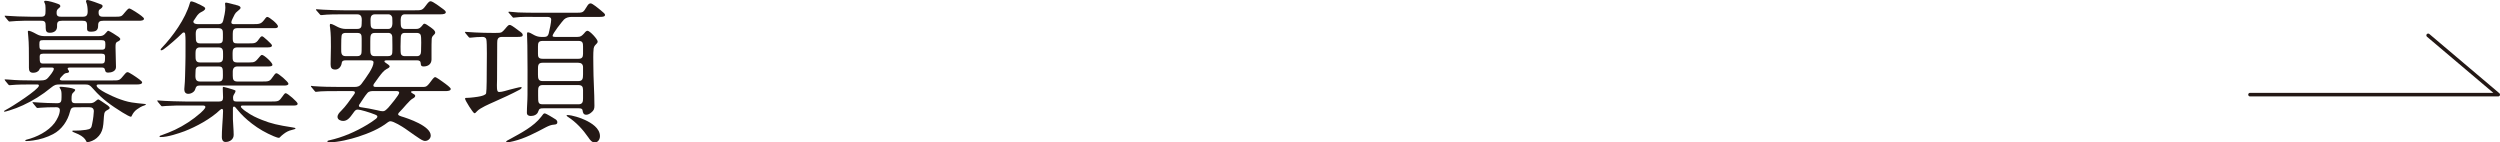 <?xml version="1.0" encoding="utf-8"?>
<!-- Generator: Adobe Illustrator 16.0.4, SVG Export Plug-In . SVG Version: 6.00 Build 0)  -->
<!DOCTYPE svg PUBLIC "-//W3C//DTD SVG 1.1//EN" "http://www.w3.org/Graphics/SVG/1.1/DTD/svg11.dtd">
<svg version="1.1" id="レイヤー_1" xmlns="http://www.w3.org/2000/svg" xmlns:xlink="http://www.w3.org/1999/xlink" x="0px"
	 y="0px" width="487.52px" height="27.778px" viewBox="0.002 0.109 487.52 27.778"
	 enable-background="new 0.002 0.109 487.52 27.778" xml:space="preserve">
<path fill="#231815" d="M11.67,16.579c-0.75,0-0.99,0.029-1.8,0.689c-1.59,1.32-3.479,2.49-5.37,3.359
	c-0.899,0.421-1.71,0.721-2.67,1.021c-0.539,0.18-0.869,0.24-0.929,0.24s-0.12-0.03-0.12-0.091c0-0.06,0.15-0.149,0.479-0.329
	c1.021-0.511,6.329-3.93,6.329-4.65c0-0.18-0.12-0.239-0.3-0.239H6.3c-1.23,0-3,0-4.079,0.12c-0.21,0.028-0.3,0.028-0.36,0.028
	c-0.12,0-0.18-0.059-0.27-0.179l-0.57-0.69c-0.09-0.119-0.12-0.18-0.12-0.21c0-0.06,0.06-0.06,0.09-0.06c0.15,0,0.3,0,0.6,0.03
	c1.62,0.149,3.179,0.18,4.859,0.18h1.41c0.9,0,1.2-0.15,1.53-0.54c0.33-0.39,1.11-1.29,1.11-1.74c0-0.209-0.24-0.239-0.42-0.239H8.4
	c-0.45,0-0.57,0.06-0.72,0.39c-0.21,0.45-0.72,0.63-1.2,0.63c-0.66,0-0.839-0.36-0.839-0.989v-1.11c0-1.89,0-3.72-0.121-4.89
	L5.431,6.259c0-0.09,0.059-0.149,0.149-0.149c0.21,0,0.66,0.149,1.62,0.689c0.54,0.3,1.05,0.36,1.65,0.36h10.26
	c0.81,0,1.11-0.09,1.62-0.72c0.15-0.181,0.27-0.33,0.39-0.33c0.18,0,1.74,0.989,2.01,1.2c0.21,0.18,0.33,0.329,0.33,0.42
	c0,0.239-0.33,0.42-0.6,0.539c-0.3,0.15-0.33,0.391-0.33,1.08c0,1.11,0.09,2.73,0.09,3.84c0,0.811-0.87,1.08-1.53,1.08
	c-0.36,0-0.54-0.12-0.6-0.479c-0.06-0.391-0.24-0.51-0.6-0.51h-6.3c-0.12,0-0.39,0.03-0.39,0.18c0,0.06,0,0.149,0.12,0.3
	c0.12,0.15,0.15,0.24,0.15,0.301c0,0.209-0.24,0.27-0.57,0.299c-0.3,0.03-0.6,0.36-0.87,0.66c-0.15,0.181-0.36,0.36-0.36,0.57
	c0,0.15,0.24,0.21,0.48,0.21h9.63c0.96,0,1.2,0,1.5-0.15c0.24-0.12,0.48-0.39,1.02-1.05c0.15-0.18,0.33-0.42,0.6-0.42
	c0.24,0,1.56,0.87,2.28,1.41c0.359,0.27,0.54,0.479,0.54,0.57c0,0.359-0.51,0.42-0.99,0.42h-7.29c-0.36,0-0.6,0-0.6,0.21
	c0,0.779,3.3,2.188,3.99,2.46c0.93,0.359,1.89,0.689,2.88,0.84c0.84,0.119,1.559,0.21,2.309,0.27c0.361,0.03,0.421,0.03,0.421,0.119
	c0,0.062-0.12,0.15-0.33,0.211c-0.51,0.149-0.99,0.45-1.41,0.75c-0.45,0.33-0.75,0.72-0.99,1.229c-0.03,0.06-0.09,0.21-0.18,0.21
	c-0.21,0-1.02-0.449-1.65-0.84c-2.16-1.35-3.87-2.52-5.64-4.529c-0.72-0.81-0.9-0.93-1.68-0.93H11.67z M4.621,4.159
	c-0.811,0-2.22,0.09-2.43,0.12s-0.27,0.03-0.33,0.03c-0.09,0-0.15-0.03-0.27-0.181l-0.57-0.689c-0.09-0.12-0.12-0.181-0.12-0.21
	c0-0.061,0.06-0.061,0.09-0.061l0.45,0.03c0.48,0.06,3.329,0.18,5.009,0.18h1.5c0.87,0,0.93-0.358,0.93-1.14V1.638
	c0-0.359-0.03-0.689-0.18-0.96c-0.03-0.06-0.09-0.18-0.09-0.239c0-0.15,0.15-0.181,0.27-0.181c0.57,0,1.68,0.33,2.4,0.601
	c0.33,0.12,0.48,0.21,0.48,0.45c0,0.149-0.06,0.211-0.21,0.329c-0.45,0.36-0.51,0.511-0.51,0.99c0,0.66,0.33,0.75,1.05,0.75h4.02
	c0.63,0,0.99-0.18,0.99-1.02c0-0.57-0.06-1.32-0.27-1.771c-0.03-0.06-0.06-0.18-0.06-0.27c0-0.15,0.18-0.21,0.27-0.21
	c0.45,0,2.31,0.72,2.7,0.87c0.21,0.09,0.27,0.21,0.27,0.33c0,0.18-0.18,0.39-0.42,0.54c-0.3,0.18-0.36,0.3-0.36,0.72
	c0,0.75,0.42,0.81,0.99,0.81h1.92c0.81,0,1.23,0,1.53-0.149c0.18-0.091,0.39-0.33,0.96-1.021c0.15-0.18,0.42-0.45,0.57-0.45
	c0.3,0,2.01,1.141,2.37,1.44c0.39,0.3,0.51,0.45,0.51,0.571c0,0.358-0.6,0.389-0.99,0.389h-6.93c-0.72,0-1.02,0.18-1.02,0.9v0.06
	c0,0.99-0.54,1.17-1.44,1.17c-0.45,0-0.72-0.09-0.72-0.6v-0.63c0-0.78-0.27-0.9-0.9-0.9h-3.99c-0.72,0-0.96,0.21-0.96,0.84v0.3
	c0,0.75-0.54,1.2-1.41,1.2c-0.6,0-0.81-0.27-0.81-0.96v-0.36c0-0.779-0.15-1.02-0.87-1.02H4.621z M14.67,21.018
	c-0.66,0-0.87,0.24-1.02,0.87c-0.45,1.8-1.62,3.51-3.3,4.38c-1.2,0.63-2.55,1.05-3.87,1.229c-0.39,0.06-0.99,0.12-1.29,0.12
	c-0.089,0-0.269,0-0.269-0.12c0-0.06,0.149-0.12,0.24-0.15c1.979-0.479,4.259-1.62,5.489-3.27c0.48-0.66,1.02-1.68,1.02-2.49
	c0-0.42-0.3-0.569-0.69-0.569c-0.96,0-2.43,0.03-3,0.09c-0.21,0.03-0.54,0.06-0.66,0.06c-0.12,0-0.18-0.06-0.27-0.18l-0.57-0.689
	c-0.119-0.15-0.15-0.181-0.15-0.21c0-0.061,0.09-0.061,0.12-0.061c0.18,0,0.901,0.061,1.35,0.09c0.39,0.03,2.19,0.12,3.3,0.12
	c0.81,0,0.9-0.3,0.9-1.199v-0.479c0-0.391-0.03-0.871-0.27-1.171c-0.09-0.12-0.12-0.18-0.12-0.24c0-0.12,0.15-0.12,0.21-0.12
	c0.09,0,0.63,0.031,1.02,0.091c0.78,0.09,1.83,0.27,1.83,0.54c0,0.09-0.15,0.299-0.3,0.42c-0.36,0.3-0.42,0.51-0.42,1.439
	c0,0.66,0.36,0.72,0.84,0.72h2.61c0.69,0,0.87-0.09,1.44-0.57c0.15-0.119,0.24-0.18,0.33-0.18s0.96,0.571,1.77,1.14
	c0.33,0.24,0.45,0.421,0.45,0.511c0,0.18-0.18,0.3-0.48,0.449c-0.24,0.12-0.48,0.271-0.57,0.66c-0.06,0.33-0.09,0.721-0.12,1.229
	c-0.03,0.541-0.09,1.171-0.18,1.561c-0.18,0.811-0.54,1.439-1.17,1.98c-0.45,0.42-1.35,0.81-1.86,0.81c-0.18,0-0.21-0.3-0.45-0.601
	c-0.36-0.449-0.93-0.84-1.95-1.229c-0.3-0.12-0.51-0.21-0.51-0.3s0.03-0.12,0.15-0.12h0.54c0.54,0,1.14-0.03,1.98-0.15
	c0.39-0.06,0.78-0.149,0.93-0.359c0.18-0.24,0.18-0.391,0.27-0.78c0.21-0.99,0.33-2.1,0.33-2.49c0-0.57-0.36-0.779-0.87-0.779H14.67
	z M19.8,9.799c0.66,0,0.75-0.18,0.75-1.02c0-0.63-0.09-0.84-0.75-0.84H8.43c-0.66,0-0.75,0.12-0.75,0.84
	c0,0.899,0.09,1.02,0.75,1.02H19.8z M19.83,12.499c0.6,0,0.66-0.271,0.66-1.32c0-0.33-0.06-0.6-0.66-0.6H8.4
	c-0.6,0-0.66,0.27-0.66,0.6c0,1.08,0.06,1.32,0.66,1.32H19.83z"/>
<path fill="#231815" d="M52.8,19.908c1.56,0,1.589-0.03,2.31-1.019l0.239-0.331c0.15-0.21,0.241-0.271,0.39-0.271
	c0.331,0,2.31,1.71,2.31,2.04c0,0.36-0.51,0.36-0.75,0.36H47.37c-0.3,0-0.39,0.06-0.39,0.18c0,0.15,0.09,0.271,0.27,0.42
	c0.21,0.21,0.45,0.391,0.81,0.63c1.08,0.75,1.86,1.11,3.06,1.59c1.71,0.69,3.15,1.021,5.879,1.44c0.45,0.06,0.63,0.12,0.63,0.21
	c0,0.12-0.3,0.18-0.63,0.27c-0.78,0.181-1.199,0.45-1.65,0.78c-0.39,0.3-0.48,0.391-0.63,0.54c-0.179,0.18-0.21,0.24-0.359,0.24
	c-0.121,0-0.391-0.061-0.96-0.3c-1.56-0.66-2.94-1.44-4.26-2.46c-1.17-0.9-2.07-1.771-2.85-2.73c-0.39-0.51-0.51-0.6-0.66-0.6
	c-0.18,0-0.21,0.18-0.21,0.33v2.13c0.03,1.02,0.15,2.04,0.15,3.06c0,0.87-0.75,1.38-1.59,1.38c-0.54,0-0.72-0.479-0.72-0.93
	c0-0.57,0.03-1.5,0.09-2.34c0.06-0.87,0.15-2.16,0.15-2.79c0-0.12-0.03-0.39-0.21-0.39c-0.09,0-0.18,0.029-0.42,0.239
	c-1.8,1.71-4.56,3.21-6.87,4.11c-1.14,0.42-3.33,1.17-4.679,1.14c-0.091,0-0.21,0-0.21-0.12c0-0.119,0.21-0.18,0.48-0.27
	c0.809-0.271,1.709-0.66,2.519-1.021c1.77-0.84,3.48-1.949,4.98-3.27c0.21-0.18,0.96-0.87,0.96-1.17c0-0.33-0.42-0.3-0.66-0.3h-3.36
	c-1.02,0-2.43,0-3.66,0.09c-0.36,0.03-0.54,0.06-0.75,0.06c-0.12,0-0.15-0.029-0.27-0.18l-0.57-0.689
	c-0.09-0.12-0.12-0.181-0.12-0.21c0-0.061,0.06-0.061,0.09-0.061c0.091,0,0.18,0,0.45,0.03c0.361,0.03,0.69,0.06,0.9,0.06
	c0.66,0.03,2.73,0.12,4.08,0.12h6.57c0.57,0,0.75-0.24,0.75-0.81c0-0.54-0.06-1.561-0.06-1.771c0-0.149,0-0.27,0.15-0.27
	s1.56,0.42,1.83,0.51c0.48,0.15,0.51,0.18,0.51,0.33c0,0.12-0.12,0.33-0.21,0.48c-0.24,0.39-0.27,0.511-0.27,0.84
	c0,0.569,0.18,0.689,0.66,0.689H52.8z M36.72,18.408c-0.57,0-0.78-0.39-0.78-0.899c0-0.09,0-0.119,0.03-0.39
	c0.15-1.471,0.12-2.91,0.18-4.41c0.03-1.021,0.03-2.069,0.03-3.09c0-0.93,0.03-2.19-0.06-2.82c-0.03-0.21-0.06-0.359-0.27-0.359
	c-0.18,0-0.24,0.06-0.6,0.42c-0.39,0.42-2.49,2.28-3.36,2.88c-0.18,0.12-0.36,0.18-0.42,0.18c-0.12,0-0.149-0.029-0.149-0.12
	c0-0.09,0.089-0.21,0.179-0.3c2.19-2.28,4.65-5.7,5.52-8.76c0.03-0.12,0.09-0.36,0.27-0.36c0.21,0,0.51,0.12,0.84,0.24
	c0.39,0.18,0.66,0.3,1.02,0.479c0.42,0.211,0.87,0.421,0.87,0.66c0,0.33-0.51,0.57-0.75,0.69c-0.72,0.36-0.9,0.84-1.32,1.44
	c-0.18,0.239-0.24,0.329-0.24,0.42c0,0.479,0.66,0.51,0.99,0.51h3.9c0.51,0,0.81-0.18,0.93-0.69c0.18-0.689,0.42-1.83,0.42-2.52
	c0-0.15,0-0.24-0.03-0.48c-0.03-0.149-0.03-0.239-0.03-0.27c0-0.181,0.06-0.24,0.21-0.24c0.24,0,1.5,0.36,1.98,0.479
	c0.27,0.061,0.84,0.181,0.84,0.57c0,0.12-0.39,0.48-0.6,0.63c-0.51,0.36-0.66,0.841-0.93,1.38c-0.12,0.24-0.27,0.54-0.27,0.811
	c0,0.33,0.36,0.33,0.6,0.33h3.48c1.59,0,1.74-0.03,2.58-1.17c0.12-0.181,0.24-0.24,0.36-0.24c0.359,0,2.069,1.38,2.069,1.83
	c0,0.33-0.329,0.359-0.689,0.359h-7.23c-0.78,0-0.9,0.421-0.9,1.11v0.931c0,0.84,0.27,0.93,0.9,0.93h2.28c1.23,0,1.38,0,2.16-1.141
	c0.09-0.119,0.21-0.239,0.39-0.239c0.12,0,0.36,0.18,0.99,0.75c0.6,0.54,0.93,0.899,0.93,1.02c0,0.36-0.45,0.39-0.84,0.39h-5.88
	c-0.87,0-0.96,0.48-0.96,1.11v0.51c0,0.9,0,1.32,0.93,1.32h2.28c1.17,0,1.2-0.09,2.16-1.23c0.15-0.18,0.24-0.239,0.36-0.239
	c0.419,0,2.04,1.5,2.04,1.92c0,0.3-0.42,0.33-0.81,0.33h-6.03c-0.63,0-0.9,0.39-0.9,1.02v0.81c0,0.75,0.15,1.11,0.96,1.11H51
	c1.56,0,1.59-0.03,2.31-1.05l0.24-0.33c0.09-0.12,0.209-0.239,0.389-0.239c0.331,0,2.31,1.679,2.31,2.039
	c0,0.33-0.51,0.359-0.75,0.359H38.94c-0.57,0-0.72,0.21-0.87,0.721C37.92,18.049,37.26,18.408,36.72,18.408 M42.63,16.009
	c0.84,0,0.84-0.54,0.84-1.229c0-1.381,0-1.71-0.84-1.71h-3.66c-0.78,0-0.84,0.449-0.84,1.109c0,0.75-0.24,1.83,0.84,1.83H42.63z
	 M39,9.348c-0.78,0-0.87,0.541-0.87,1.11v0.51c0,0.69,0,1.32,0.87,1.32h3.63c0.78,0,0.87-0.48,0.87-1.05v-0.57
	c0-0.66,0.03-1.32-0.87-1.32H39z M39.03,5.598c-1.05,0-0.84,1.051-0.84,1.801c0,0.63,0.03,1.17,0.81,1.17h3.63
	c0.72,0,0.84-0.3,0.84-1.05v-0.78c0-0.66-0.03-1.11-0.84-1.141H39.03z"/>
<path fill="#231815" d="M69.66,5.748c0.72,0,0.869-0.358,0.869-0.989c0-0.479,0.091-1.051-0.089-1.439
	c-0.121-0.24-0.33-0.42-0.78-0.42h-2.64c-1.2,0-3.15,0-4.29,0.149h-0.12c-0.12,0-0.15-0.029-0.27-0.18l-0.6-0.689
	c-0.09-0.091-0.12-0.12-0.12-0.21c0-0.061,0.09-0.061,0.12-0.061l1.32,0.089c1.38,0.062,2.73,0.121,4.11,0.121H80.82
	c0.75,0,1.11,0,1.41-0.121c0.36-0.148,0.57-0.479,1.14-1.229c0.15-0.18,0.36-0.42,0.6-0.42c0.45,0,1.98,1.2,2.49,1.56
	c0.18,0.12,0.48,0.391,0.48,0.57c0,0.359-0.54,0.42-1.02,0.42h-6.99c-0.3,0-0.51,0.12-0.63,0.33c-0.24,0.42-0.15,1.14-0.15,1.59
	c0,0.51,0.18,0.929,0.75,0.929h2.28c0.63,0,0.9-0.329,1.26-0.779c0.06-0.09,0.18-0.239,0.33-0.239c0.18,0,0.57,0.239,1.23,0.72
	c0.48,0.359,0.87,0.66,0.87,1.02c0,0.21-0.21,0.391-0.36,0.54c-0.27,0.239-0.33,0.54-0.33,0.87c-0.03,0.63-0.03,1.26-0.03,1.86
	v1.949c0,0.9-0.66,1.38-1.53,1.38c-0.45,0-0.54-0.149-0.57-0.57c0-0.449-0.27-0.629-0.72-0.629h-5.97c-0.21,0-0.39,0.06-0.39,0.18
	c0,0.149,0.12,0.239,0.36,0.39c0.21,0.12,0.66,0.45,0.66,0.6c0,0.24-0.36,0.42-0.57,0.511c-0.6,0.33-1.05,0.93-1.5,1.529
	c-0.15,0.181-0.45,0.63-0.78,1.08c-0.12,0.15-0.33,0.42-0.33,0.601c0,0.21,0.12,0.3,0.45,0.3h9.18c0.75,0,0.84-0.061,1.95-1.561
	c0.12-0.149,0.33-0.359,0.48-0.359s0.93,0.54,1.35,0.84c0.93,0.66,1.68,1.229,1.68,1.47c0,0.36-0.57,0.42-1.02,0.42h-6.33
	c-0.24,0-0.39,0.061-0.39,0.15c0,0.12,0.15,0.24,0.39,0.36c0.18,0.09,0.42,0.21,0.42,0.42c0,0.18-0.15,0.359-0.51,0.54
	c-0.66,0.359-1.8,1.89-2.49,2.55c-0.09,0.09-0.33,0.3-0.33,0.51c0,0.18,0.3,0.3,0.57,0.389c1.41,0.421,5.79,1.892,5.79,3.75
	c0,0.602-0.54,1.051-1.11,1.051c-0.15,0-0.27-0.029-0.39-0.091c-0.48-0.119-2.88-1.919-3.48-2.309c-0.57-0.39-2.25-1.441-2.88-1.441
	c-0.21,0-0.33,0.092-0.48,0.182c-1.68,1.318-3.75,2.159-5.759,2.818c-1.561,0.512-3.99,1.111-5.64,1.111
	c-0.12,0-0.42-0.03-0.42-0.18c0-0.12,0.21-0.182,0.36-0.21c2.61-0.57,5.16-1.682,7.44-3.061c0.689-0.42,1.049-0.661,1.679-1.14
	c0.09-0.061,0.27-0.24,0.27-0.45c0-0.149-0.18-0.27-0.42-0.36c-1.019-0.421-2.939-0.989-3.39-0.989c-0.419,0-0.569,0.21-0.929,0.72
	c-0.66,0.93-1.14,1.5-1.95,1.5c-0.45,0-1.08-0.24-1.08-0.78c0-0.479,0.36-0.84,0.69-1.17c0.99-0.99,1.559-1.89,2.4-3.03
	c0.179-0.239,0.3-0.39,0.3-0.6c0-0.24-0.391-0.24-0.57-0.24h-2.61c-1.23,0-3.57,0-4.17,0.12c-0.15,0.03-0.21,0.03-0.27,0.03
	c-0.09,0-0.12-0.03-0.27-0.21l-0.57-0.69c-0.06-0.06-0.12-0.12-0.12-0.18s0.03-0.09,0.09-0.09l0.45,0.06
	c1.65,0.12,3.33,0.15,5.01,0.15h3c0.51,0,0.96-0.12,1.289-0.57c1.08-1.47,2.37-3.21,2.37-4.229c0-0.301-0.3-0.39-0.689-0.39h-4.68
	c-0.48,0-0.78,0.06-0.84,0.569c-0.09,0.63-0.57,1.23-1.23,1.23c-0.78,0-0.93-0.391-0.93-1.05c0-1.11,0.06-2.25,0.06-3.36
	c0-1.229,0-2.49-0.15-3.689c-0.03-0.18-0.06-0.33-0.06-0.511c0-0.18,0.03-0.3,0.15-0.3c0.33,0,1.11,0.48,1.44,0.631
	c0.45,0.21,0.96,0.358,1.47,0.358H69.66z M67.35,6.529c-0.24,0-0.54,0.09-0.66,0.3c-0.15,0.24-0.15,1.56-0.15,2.25v0.6
	c0,0.69-0.03,1.38,0.87,1.38h2.22c0.24,0,0.48-0.03,0.659-0.21c0.091-0.09,0.151-0.18,0.18-0.3c0.06-0.24,0.06-0.93,0.06-1.53V7.699
	c0-0.811-0.06-1.17-0.899-1.17H67.35z M72.809,17.868c-0.42,0-0.87,0.03-1.169,0.391c-0.571,0.66-0.901,1.29-1.41,2.01
	c-0.09,0.12-0.241,0.3-0.241,0.479c0,0.15,0.151,0.24,0.391,0.271c1.02,0.15,2.069,0.33,3.089,0.57c0.75,0.18,0.9,0.21,1.2,0.21
	c0.36,0,0.57-0.21,1.05-0.69c0.36-0.42,2.13-2.49,2.13-2.91c0-0.21-0.18-0.33-0.51-0.33H72.809z M75.63,11.058
	c0.24,0,0.51-0.03,0.69-0.21c0.12-0.12,0.18-0.3,0.18-0.479c0.06-0.84,0-2.161,0-3.061c0-0.449-0.3-0.779-0.75-0.779h-2.61
	c-0.93,0-0.93,0.509-0.93,1.739v1.561c0,0.72,0.09,1.26,0.901,1.229H75.63z M75.719,5.748c0.27,0,0.42-0.089,0.54-0.21
	c0.39-0.419,0.24-1.349,0.24-1.889c0-0.42-0.33-0.75-0.78-0.75h-2.58c-0.45,0-0.66,0.18-0.779,0.42
	c-0.151,0.36-0.091,0.929-0.091,1.38c0,0.69,0.15,1.049,0.9,1.049H75.719z M81.329,11.058c0.6,0,0.78-0.45,0.78-0.96
	c0-0.601,0.12-2.79-0.09-3.21c-0.12-0.239-0.42-0.359-0.69-0.359h-2.43c-0.6,0-0.75,0.449-0.75,0.989c0,0.57-0.12,2.76,0.06,3.181
	c0.15,0.27,0.42,0.359,0.69,0.359H81.329z"/>
<path fill="#231815" d="M90.781,6.589c-0.09-0.121-0.12-0.18-0.12-0.21c0-0.06,0.06-0.06,0.09-0.06c0.21,0,1.26,0.09,1.89,0.12
	c1.2,0.06,2.37,0.09,3.54,0.09h0.18c1.14,0,1.29-0.03,1.53-0.18c0.15-0.092,0.42-0.36,0.959-1.021
	c0.121-0.15,0.331-0.361,0.541-0.361c0.209,0,0.54,0.182,1.679,1.052c0.63,0.448,0.87,0.63,0.87,0.899
	c0,0.33-0.269,0.391-1.11,0.391h-2.969c-0.84,0-0.9,0.569-0.9,1.198l-0.03,7.081c0,0.51-0.09,1.77,0.06,2.189
	c0.06,0.18,0.18,0.271,0.36,0.271c0.57,0,1.44-0.301,2.01-0.45c0.6-0.15,1.949-0.51,2.189-0.51c0.061,0,0.18,0,0.18,0.09
	c0,0.18-0.24,0.329-0.39,0.42c-1.619,0.869-3.359,1.649-5.039,2.399c-0.87,0.39-2.64,1.14-3.24,1.771c-0.3,0.33-0.39,0.42-0.54,0.42
	c-0.27,0-1.83-2.521-1.83-2.82c0-0.18,0.15-0.18,0.3-0.18h0.18c0.479,0,2.01-0.181,2.49-0.301c0.39-0.089,1.08-0.27,1.14-0.6
	c0.12-0.57,0.12-3.84,0.12-4.68c0-0.93,0.09-5.279-0.09-5.851c-0.09-0.329-0.42-0.448-0.72-0.448c-0.78,0-1.59,0.06-2.37,0.149
	h-0.12c-0.12,0-0.15-0.03-0.27-0.18L90.781,6.589z M108.09,24.408c-0.6,0.03-1.08,0.24-1.62,0.51c-2.04,1.08-4.109,2.19-6.359,2.73
	c-0.75,0.18-0.9,0.21-1.2,0.21c-0.061,0-0.21,0-0.21-0.09c0-0.181,0.359-0.33,0.809-0.57c2.07-1.14,4.59-2.43,6.03-4.32
	c0.36-0.51,0.48-0.66,0.69-0.66c0.27,0,1.8,0.961,2.13,1.17c0.18,0.12,0.33,0.33,0.33,0.541
	C108.689,24.258,108.51,24.378,108.09,24.408 M105.959,21.228c-0.57,0-0.81,0.029-0.99,0.6c-0.18,0.63-0.84,0.9-1.44,0.9
	c-0.419,0-0.78-0.15-0.78-0.63c0-1.17,0.12-2.341,0.12-3.54c0.03-3.21,0-6.421-0.03-9.63c0-0.689-0.06-1.409-0.06-2.1
	c0-0.12-0.03-0.42,0.15-0.42c0.3,0,0.66,0.21,1.29,0.57c0.42,0.21,0.84,0.33,1.32,0.33h0.63c0.48,0,0.72-0.21,0.84-0.69
	c0.18-0.75,0.48-2.13,0.48-2.67c0-0.479-0.39-0.54-0.81-0.54h-2.13c-1.23,0-3-0.06-4.139,0.12c-0.151,0.03-0.24,0.03-0.3,0.03
	c-0.061,0-0.091-0.03-0.24-0.21l-0.6-0.69c-0.09-0.09-0.12-0.12-0.12-0.18c0-0.061,0.06-0.09,0.12-0.09
	c0.12,0,0.87,0.09,1.769,0.149c1.02,0.03,2.28,0.061,3.66,0.061h7.38c0.84,0,1.23,0,1.53-0.15c0.271-0.15,0.45-0.42,0.81-1.021
	c0.3-0.51,0.48-0.659,0.78-0.659c0.33,0,1.56,1.02,1.92,1.319c0.54,0.45,0.87,0.721,0.87,0.9c0,0.33-0.3,0.42-1.05,0.42h-5.37
	c-0.6,0-1.14,0.09-1.59,0.51c-0.39,0.42-2.22,2.73-2.22,3.181c0,0.21,0.36,0.21,0.51,0.21h4.32c0.66,0,0.87-0.21,1.32-0.69
	c0.27-0.361,0.48-0.51,0.66-0.51c0.45,0,1.98,1.648,1.98,2.1c0,0.21-0.09,0.33-0.54,0.78c-0.12,0.148-0.21,0.359-0.24,0.569
	c-0.12,1.079-0.06,2.221-0.06,3.329c0,2.611,0.21,5.221,0.21,7.86c0,0.601-0.12,0.9-0.6,1.29c-0.27,0.24-0.63,0.45-0.99,0.45
	c-0.54,0-0.66-0.39-0.72-0.84c-0.06-0.42-0.479-0.42-0.84-0.42H105.959z M105.84,8.089c-0.87,0-0.93,0.391-0.93,1.141v1.319
	c0,0.63,0.06,1.021,0.9,1.021h6.99c0.69,0,0.9-0.301,0.9-0.96v-1.41c0-0.691-0.06-1.11-0.87-1.11H105.84z M105.78,12.348
	c-0.87,0-0.87,0.57-0.87,1.289v1.051c0,0.75,0.09,1.23,0.9,1.23h6.96c0.84,0,0.93-0.451,0.93-1.32v-1.381
	c0-0.599-0.36-0.869-0.93-0.869H105.78z M112.8,20.448c0.84,0,0.9-0.54,0.9-1.17v-1.59c0-0.69-0.21-0.99-0.93-0.99h-6.96
	c-0.78,0-0.87,0.511-0.87,1.08v0.96c0,1.38,0,1.71,0.93,1.71H112.8z M114.09,23.508c1.23,0.57,2.91,1.591,2.91,3.15
	c0,0.6-0.36,1.229-1.02,1.229c-0.57,0-0.96-0.539-1.23-0.959c-1.08-1.561-2.4-3-3.99-4.021c-0.12-0.09-0.27-0.18-0.27-0.3
	c0-0.061,0.15-0.061,0.18-0.061C111.539,22.548,113.309,23.118,114.09,23.508"/>
<path fill="#231815" d="M487.172,18.913h-48.399c-0.193,0-0.35-0.156-0.35-0.35s0.156-0.35,0.35-0.35h47.444L473.284,7.271
	c-0.147-0.125-0.165-0.346-0.041-0.494c0.126-0.146,0.346-0.165,0.494-0.041l13.661,11.56c0.111,0.096,0.152,0.25,0.103,0.388
	C487.45,18.822,487.318,18.913,487.172,18.913z"/>
</svg>
